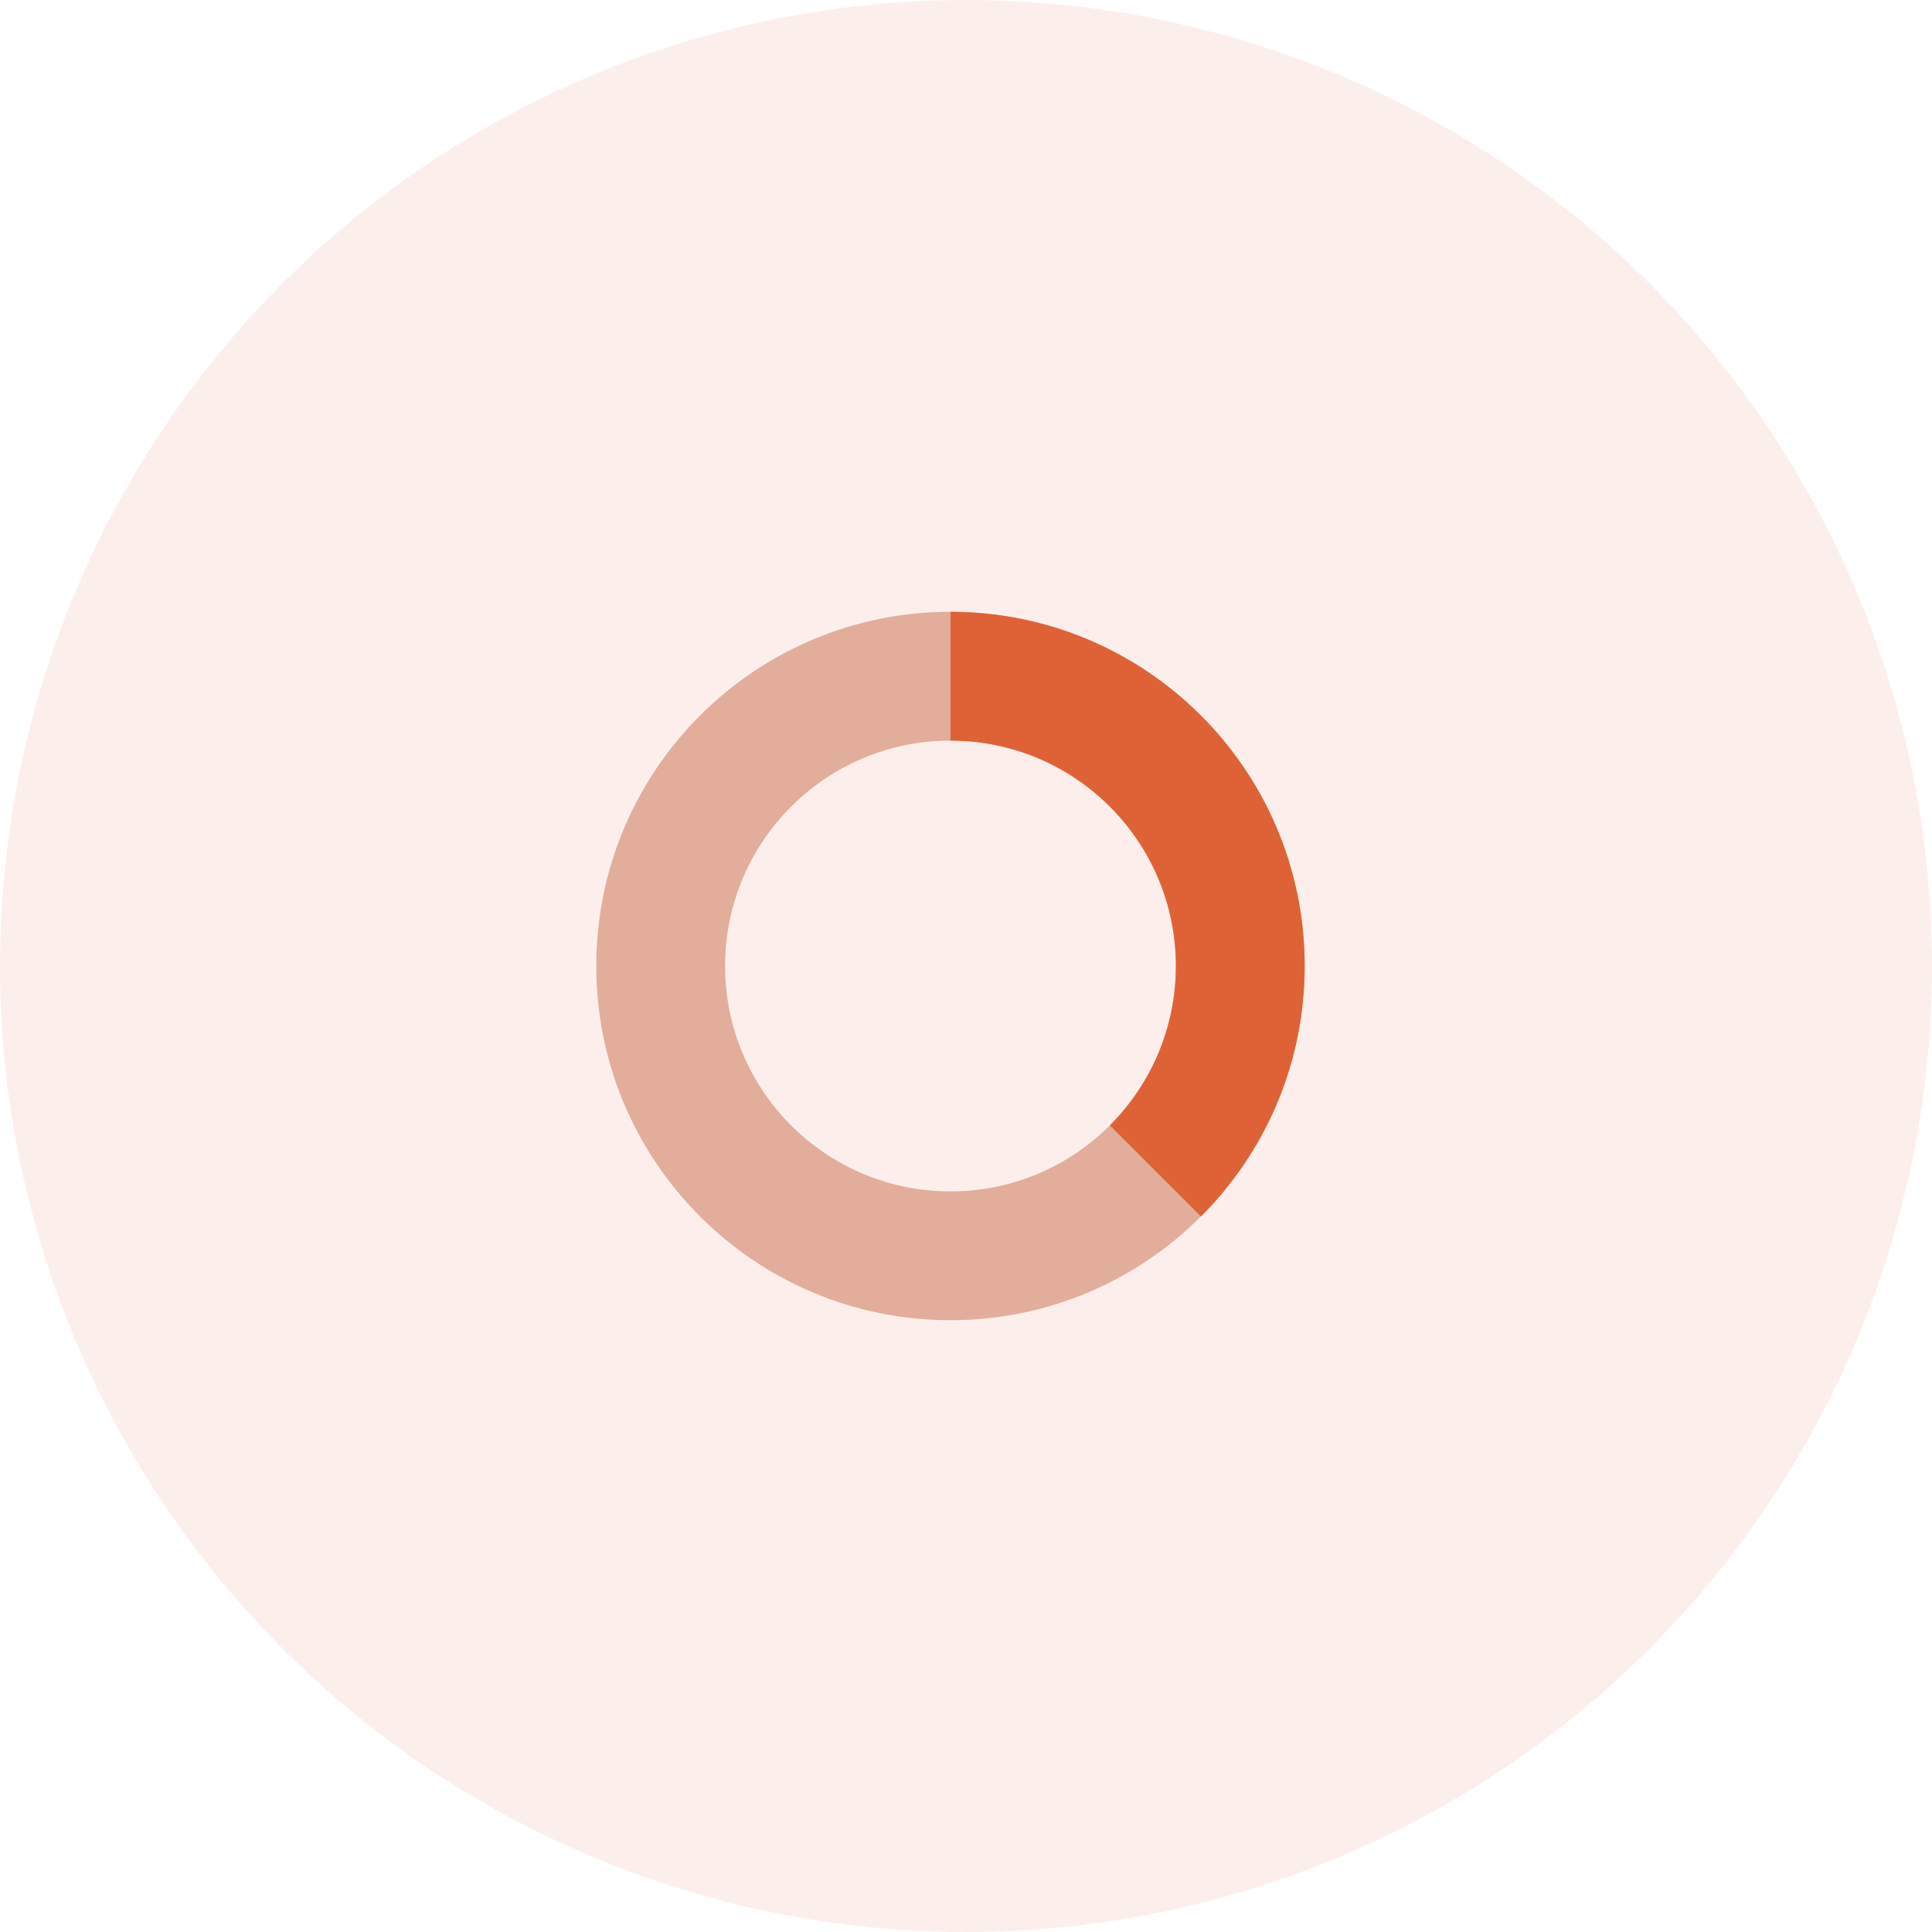 <svg width="60" height="60" viewBox="0 0 60 60" fill="none" xmlns="http://www.w3.org/2000/svg">
<circle opacity="0.1" cx="30" cy="30" r="30" fill="#DF6236"/>
<path fill-rule="evenodd" clip-rule="evenodd" d="M29.518 19C23.442 19 18.518 23.925 18.518 30C18.518 36.075 23.442 41 29.518 41C35.593 41 40.518 36.075 40.518 30C40.518 23.925 35.593 19 29.518 19ZM29.518 23C25.652 23 22.518 26.134 22.518 30C22.518 33.866 25.652 37 29.518 37C33.384 37 36.518 33.866 36.518 30C36.518 26.134 33.384 23 29.518 23Z" fill="#E2AD9A"/>
<path d="M37.296 37.778C39.286 35.788 40.518 33.038 40.518 30C40.518 23.925 35.593 19 29.518 19V23C33.384 23 36.518 26.134 36.518 30C36.518 31.933 35.734 33.683 34.467 34.95L37.296 37.778Z" fill="#DF6236"/>
</svg>
